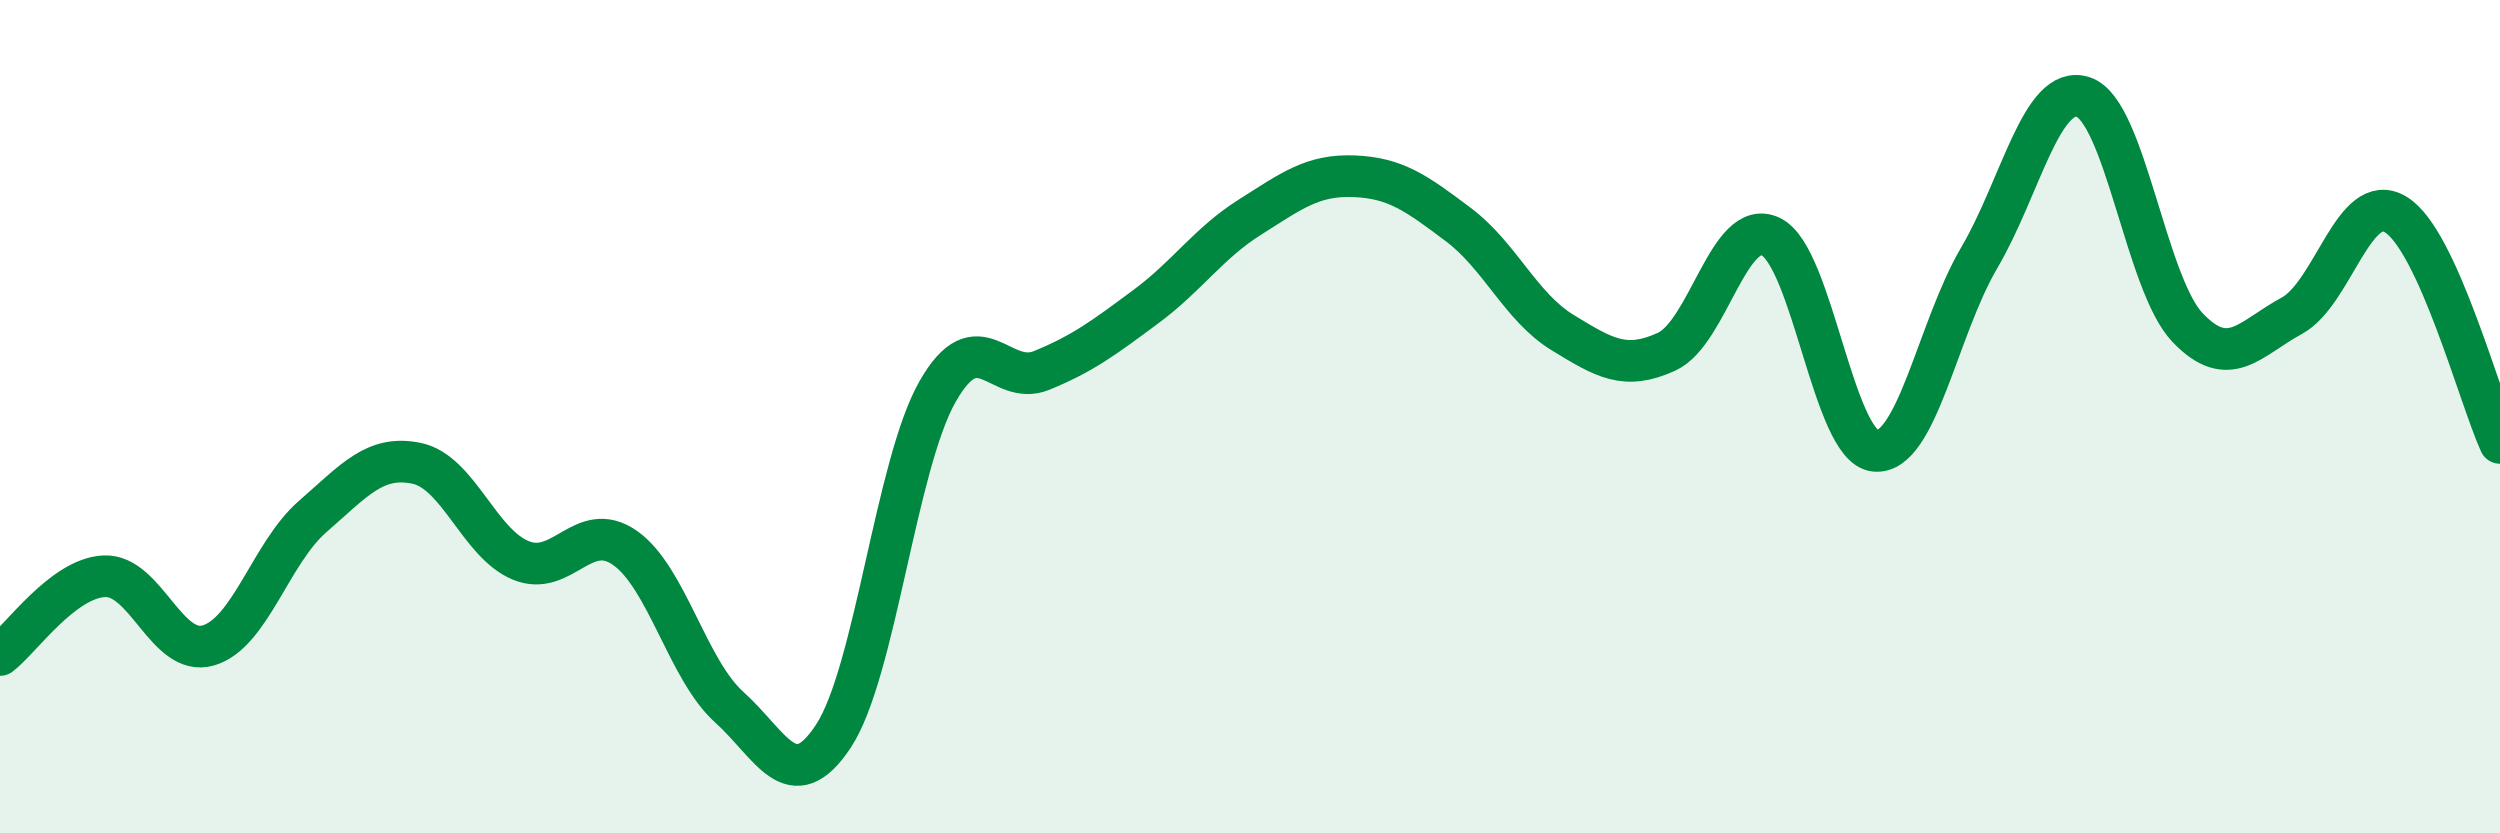 
    <svg width="60" height="20" viewBox="0 0 60 20" xmlns="http://www.w3.org/2000/svg">
      <path
        d="M 0,15.72 C 0.5,15.34 1.5,13.88 2.5,13.83 C 3.5,13.78 4,15.78 5,15.49 C 6,15.2 6.5,13.27 7.5,12.4 C 8.5,11.53 9,10.91 10,11.12 C 11,11.33 11.5,13.04 12.5,13.45 C 13.5,13.86 14,12.45 15,13.15 C 16,13.85 16.5,16.07 17.5,16.97 C 18.5,17.87 19,19.18 20,17.67 C 21,16.16 21.5,11.16 22.5,9.4 C 23.5,7.64 24,9.3 25,8.89 C 26,8.48 26.5,8.1 27.5,7.36 C 28.5,6.62 29,5.84 30,5.21 C 31,4.58 31.5,4.19 32.5,4.23 C 33.5,4.27 34,4.64 35,5.39 C 36,6.14 36.5,7.37 37.5,7.98 C 38.5,8.59 39,8.9 40,8.44 C 41,7.98 41.5,5.2 42.5,5.68 C 43.5,6.16 44,10.72 45,10.82 C 46,10.92 46.5,7.89 47.5,6.19 C 48.5,4.49 49,2 50,2.33 C 51,2.66 51.5,6.81 52.5,7.86 C 53.5,8.91 54,8.12 55,7.58 C 56,7.04 56.5,4.54 57.5,5.15 C 58.5,5.76 59.5,9.53 60,10.63L60 20L0 20Z"
        fill="#008740"
        opacity="0.1"
        stroke-linecap="round"
        stroke-linejoin="round"
      />
      <path
        d="M 0,15.72 C 0.5,15.34 1.5,13.88 2.5,13.83 C 3.5,13.78 4,15.78 5,15.49 C 6,15.2 6.5,13.27 7.5,12.4 C 8.5,11.53 9,10.91 10,11.12 C 11,11.33 11.5,13.04 12.5,13.45 C 13.5,13.86 14,12.45 15,13.15 C 16,13.85 16.5,16.07 17.5,16.97 C 18.5,17.87 19,19.18 20,17.67 C 21,16.16 21.5,11.16 22.5,9.4 C 23.5,7.64 24,9.3 25,8.89 C 26,8.48 26.5,8.1 27.5,7.36 C 28.5,6.62 29,5.84 30,5.21 C 31,4.58 31.5,4.19 32.5,4.23 C 33.5,4.27 34,4.64 35,5.39 C 36,6.14 36.5,7.37 37.5,7.98 C 38.5,8.59 39,8.9 40,8.44 C 41,7.98 41.5,5.2 42.5,5.68 C 43.5,6.16 44,10.72 45,10.82 C 46,10.92 46.5,7.89 47.5,6.19 C 48.5,4.49 49,2 50,2.33 C 51,2.66 51.5,6.81 52.5,7.86 C 53.5,8.91 54,8.12 55,7.58 C 56,7.04 56.5,4.54 57.5,5.15 C 58.5,5.76 59.5,9.53 60,10.63"
        stroke="#008740"
        stroke-width="1"
        fill="none"
        stroke-linecap="round"
        stroke-linejoin="round"
      />
    </svg>
  